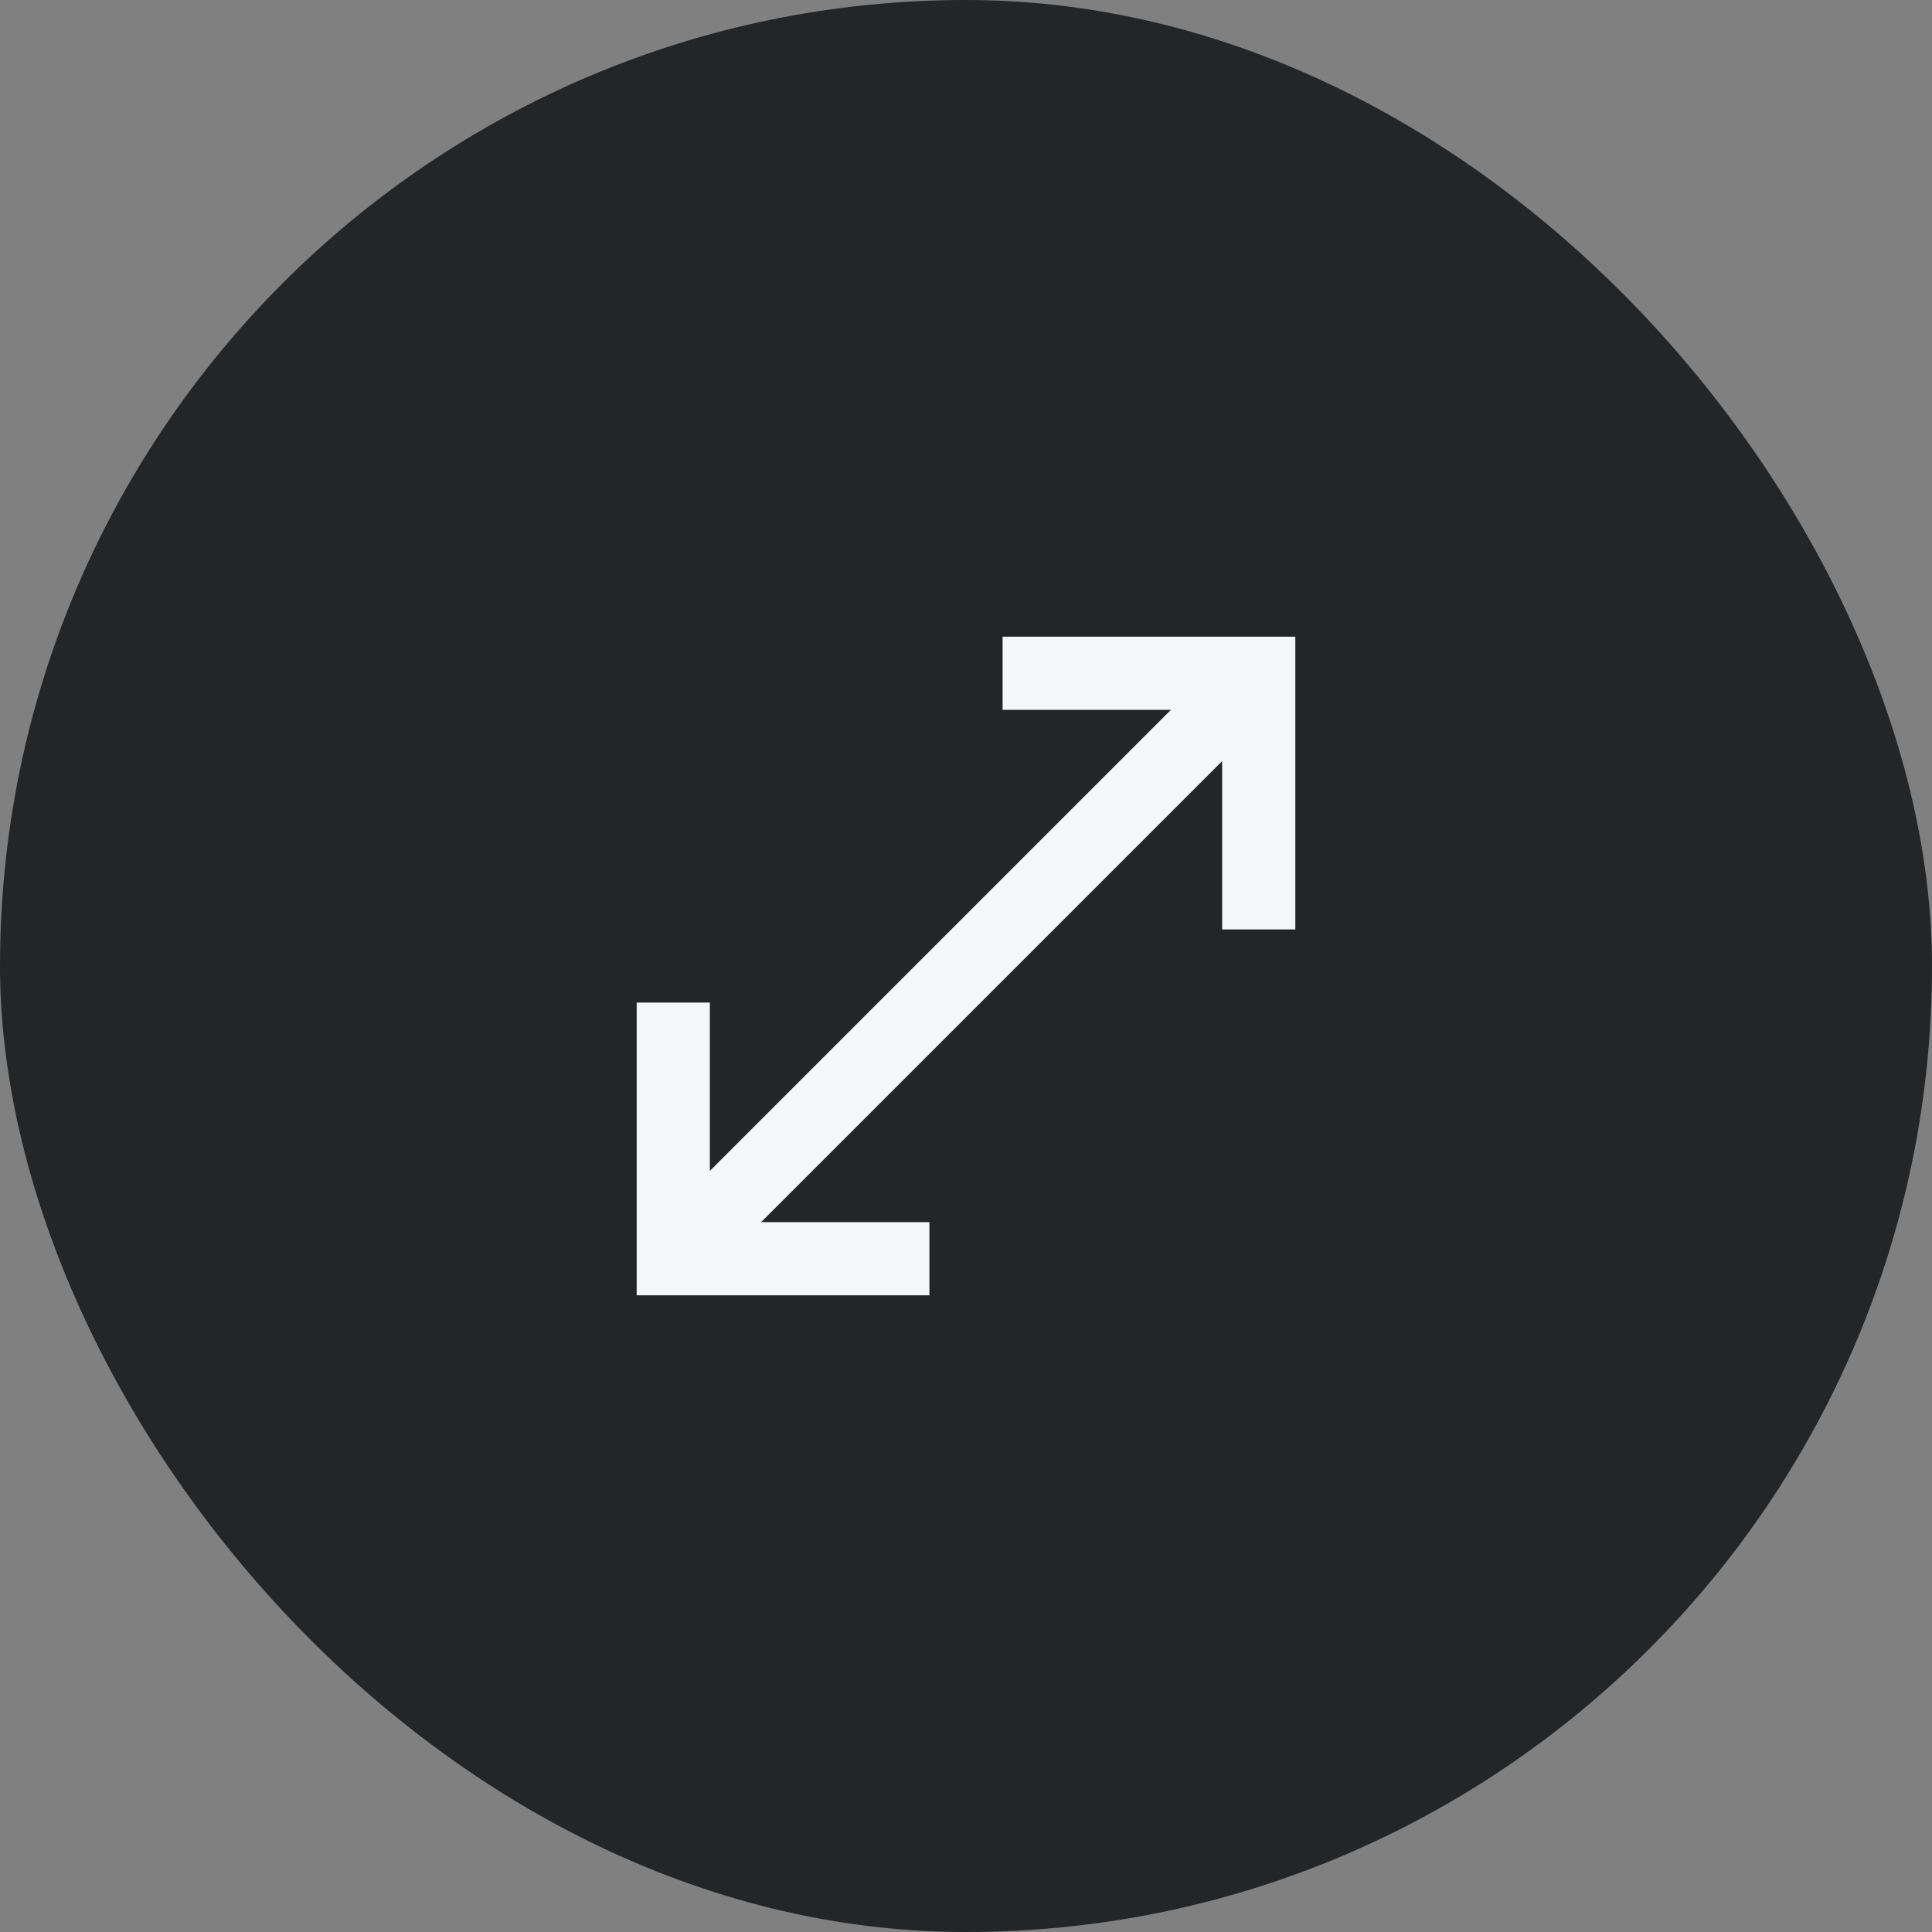 <svg width="55" height="55" viewBox="0 0 55 55" fill="none" xmlns="http://www.w3.org/2000/svg">
<rect x="0" y="0" width="55" height="55" fill="#808080" stroke="none"/>
<rect width="55" height="55" rx="27.5" fill="#232527"/>
<mask id="mask0_51_586" style="mask-type:alpha" maskUnits="userSpaceOnUse" x="15" y="15" width="25" height="25">
<rect x="15" y="15" width="25" height="25" fill="#D9D9D9"/>
</mask>
<g mask="url(#mask0_51_586)">
<path d="M18.125 36.875V28.542H20.208V33.333L33.333 20.208H28.542V18.125H36.875V26.458H34.792V21.667L21.667 34.792H26.458V36.875H18.125Z" fill="#F5F6F7"/>
</g>
</svg>
